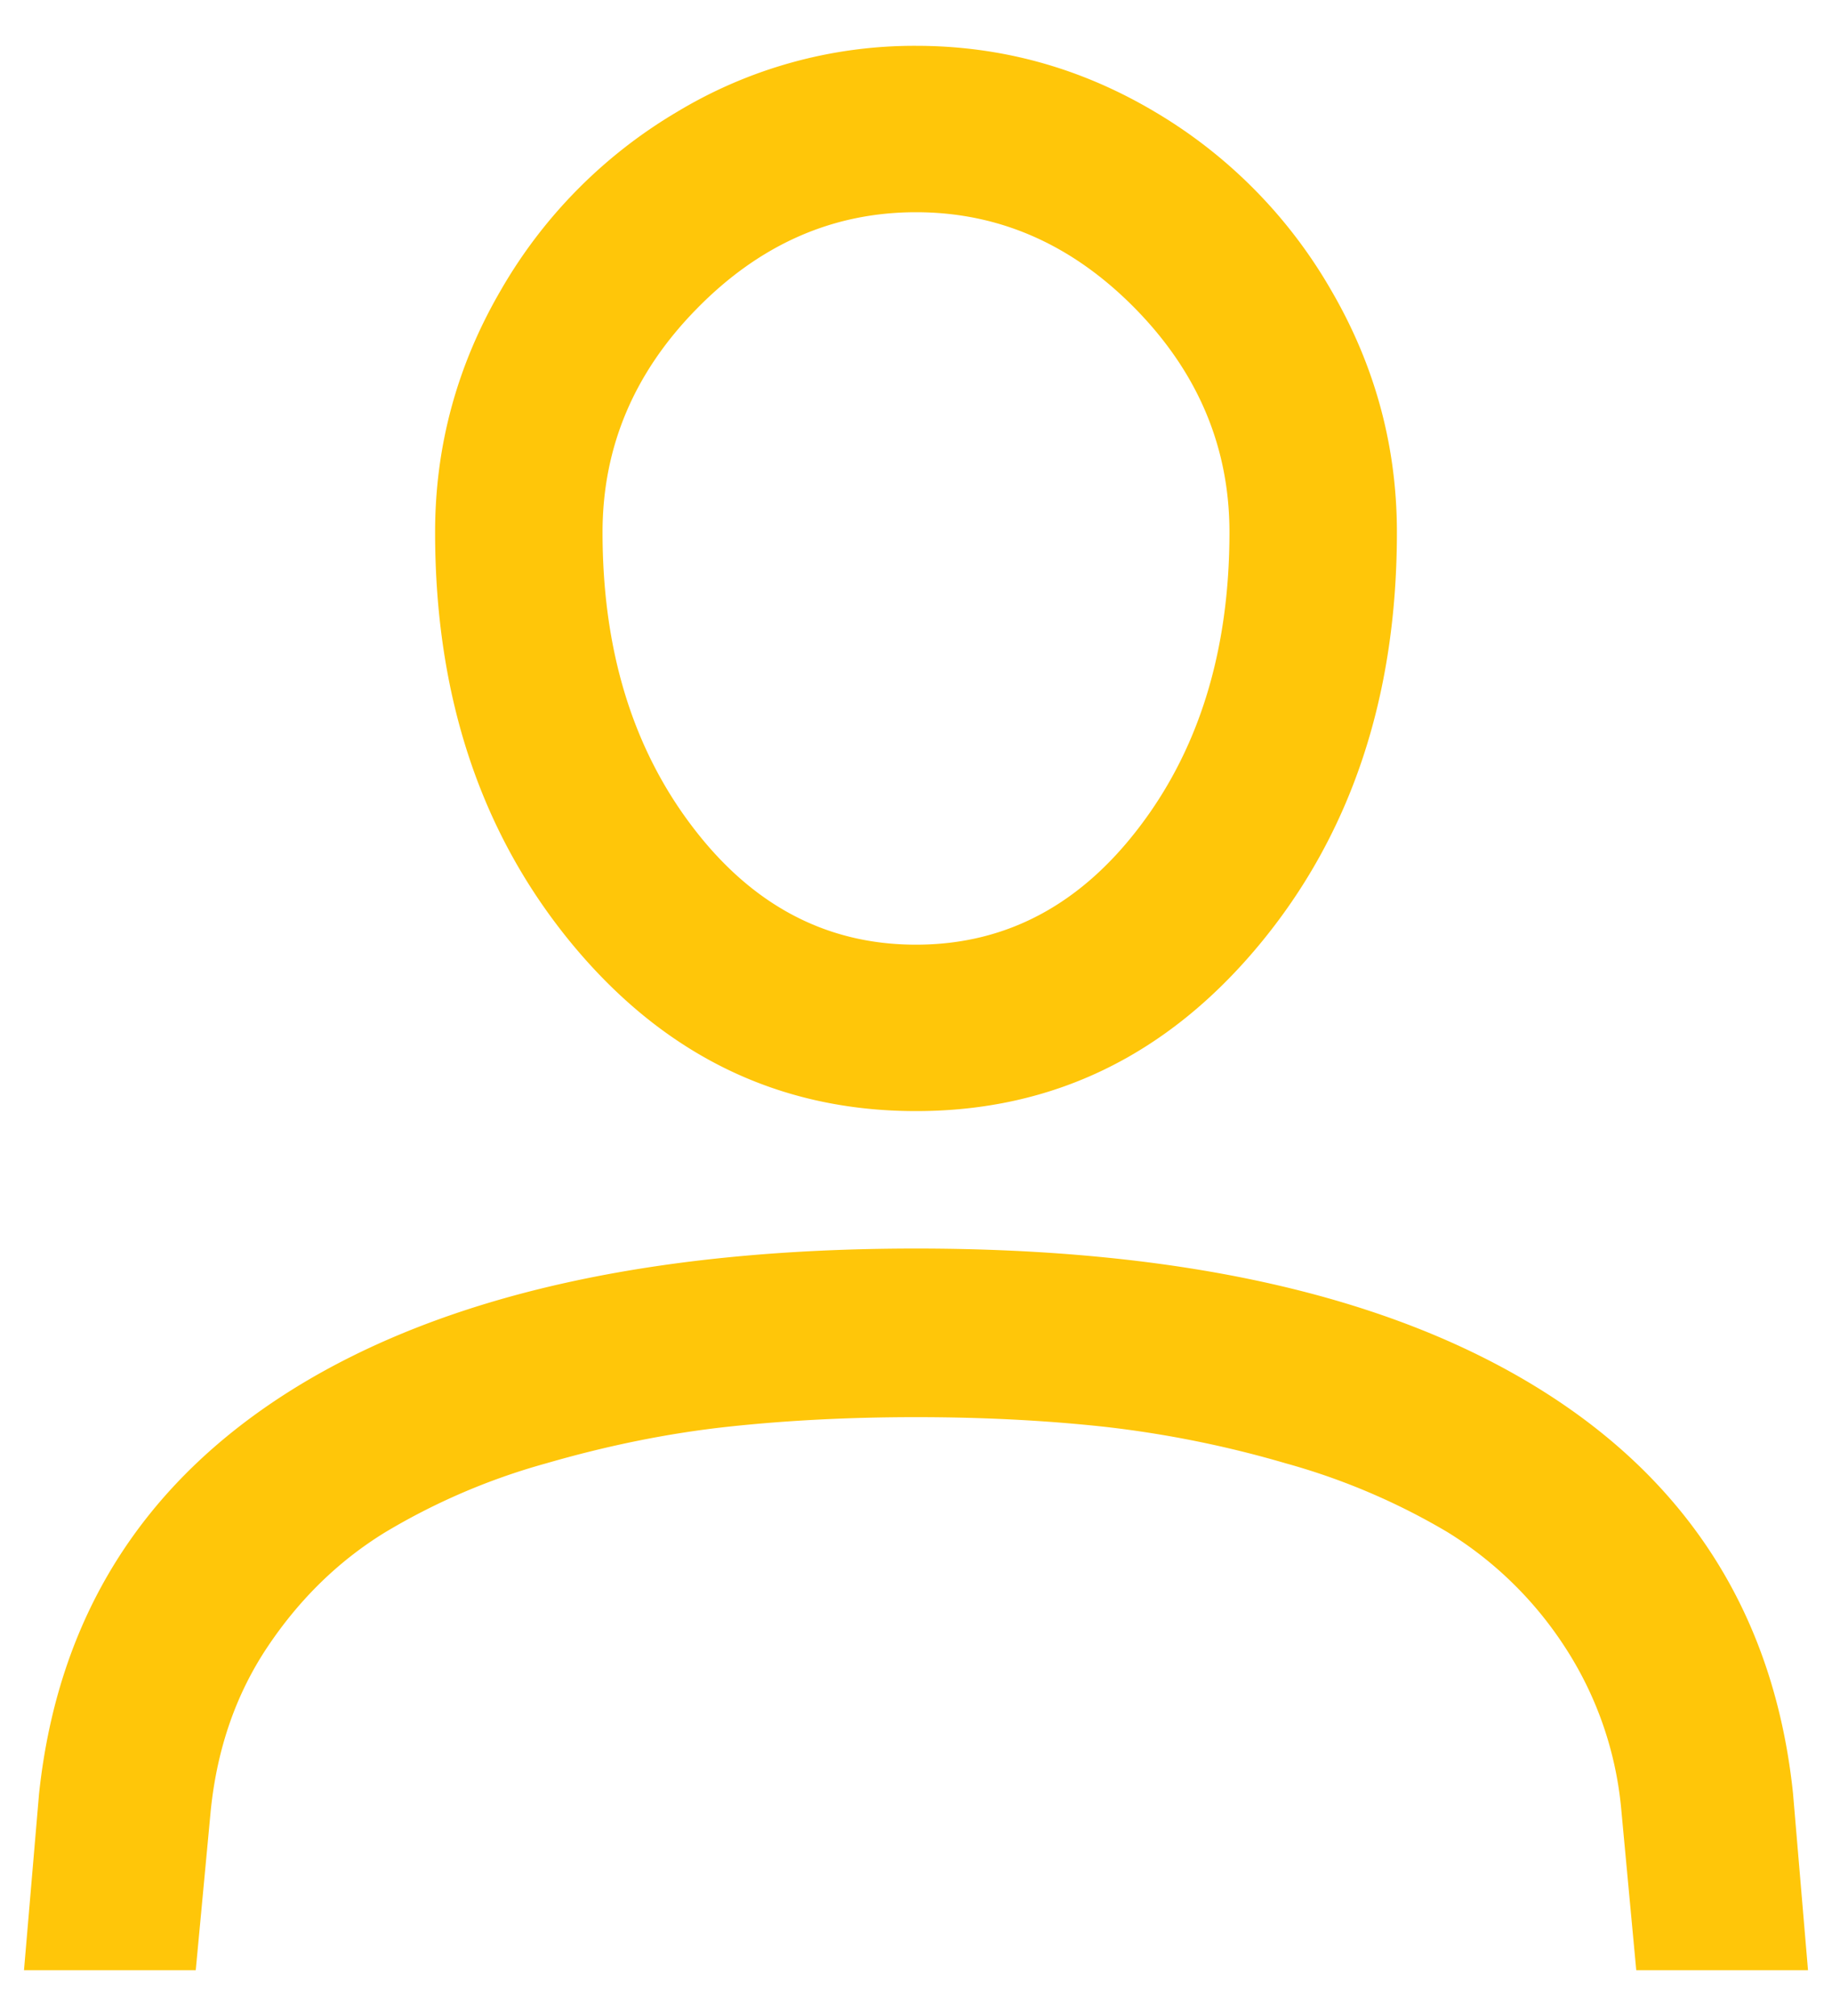 <svg width="20" height="22" viewBox="0 0 20 22" xmlns="http://www.w3.org/2000/svg"><title>person</title><path d="M10 12.125c-1.492 0-2.74-.604-3.744-1.81C5.252 9.106 4.75 7.604 4.75 5.808c0-.938.238-1.817.715-2.637A5.368 5.368 0 0 1 7.393 1.22 5.017 5.017 0 0 1 10 .5c.93 0 1.799.24 2.607.72a5.368 5.368 0 0 1 1.928 1.952c.477.82.715 1.7.715 2.637 0 1.796-.502 3.298-1.506 4.505-1.004 1.207-2.252 1.811-3.744 1.811zm0-9.809c-.906 0-1.703.35-2.39 1.05-.688.698-1.032 1.513-1.032 2.443 0 1.28.326 2.351.979 3.21.652.86 1.466 1.29 2.443 1.29.977 0 1.791-.43 2.443-1.29.653-.859.979-1.93.979-3.21 0-.93-.344-1.745-1.031-2.444-.688-.699-1.485-1.049-2.391-1.049zM2.137 21.5H.262l.164-1.922c.203-1.922 1.127-3.394 2.771-4.418C4.842 14.137 7.11 13.625 10 13.625c2.89 0 5.158.51 6.803 1.53 1.644 1.019 2.568 2.49 2.771 4.411l.164 1.934h-1.875l-.164-1.758a3.887 3.887 0 0 0-.627-1.787 4.076 4.076 0 0 0-1.271-1.236 7.242 7.242 0 0 0-1.764-.75 11.705 11.705 0 0 0-1.98-.399c-.645-.07-1.33-.105-2.057-.105-.727 0-1.412.035-2.057.105-.644.07-1.304.203-1.98.399a7.097 7.097 0 0 0-1.764.756c-.5.308-.924.72-1.271 1.236-.348.516-.557 1.113-.627 1.793L2.137 21.5z" fill="#FFC609" fill-rule="evenodd"/></svg>